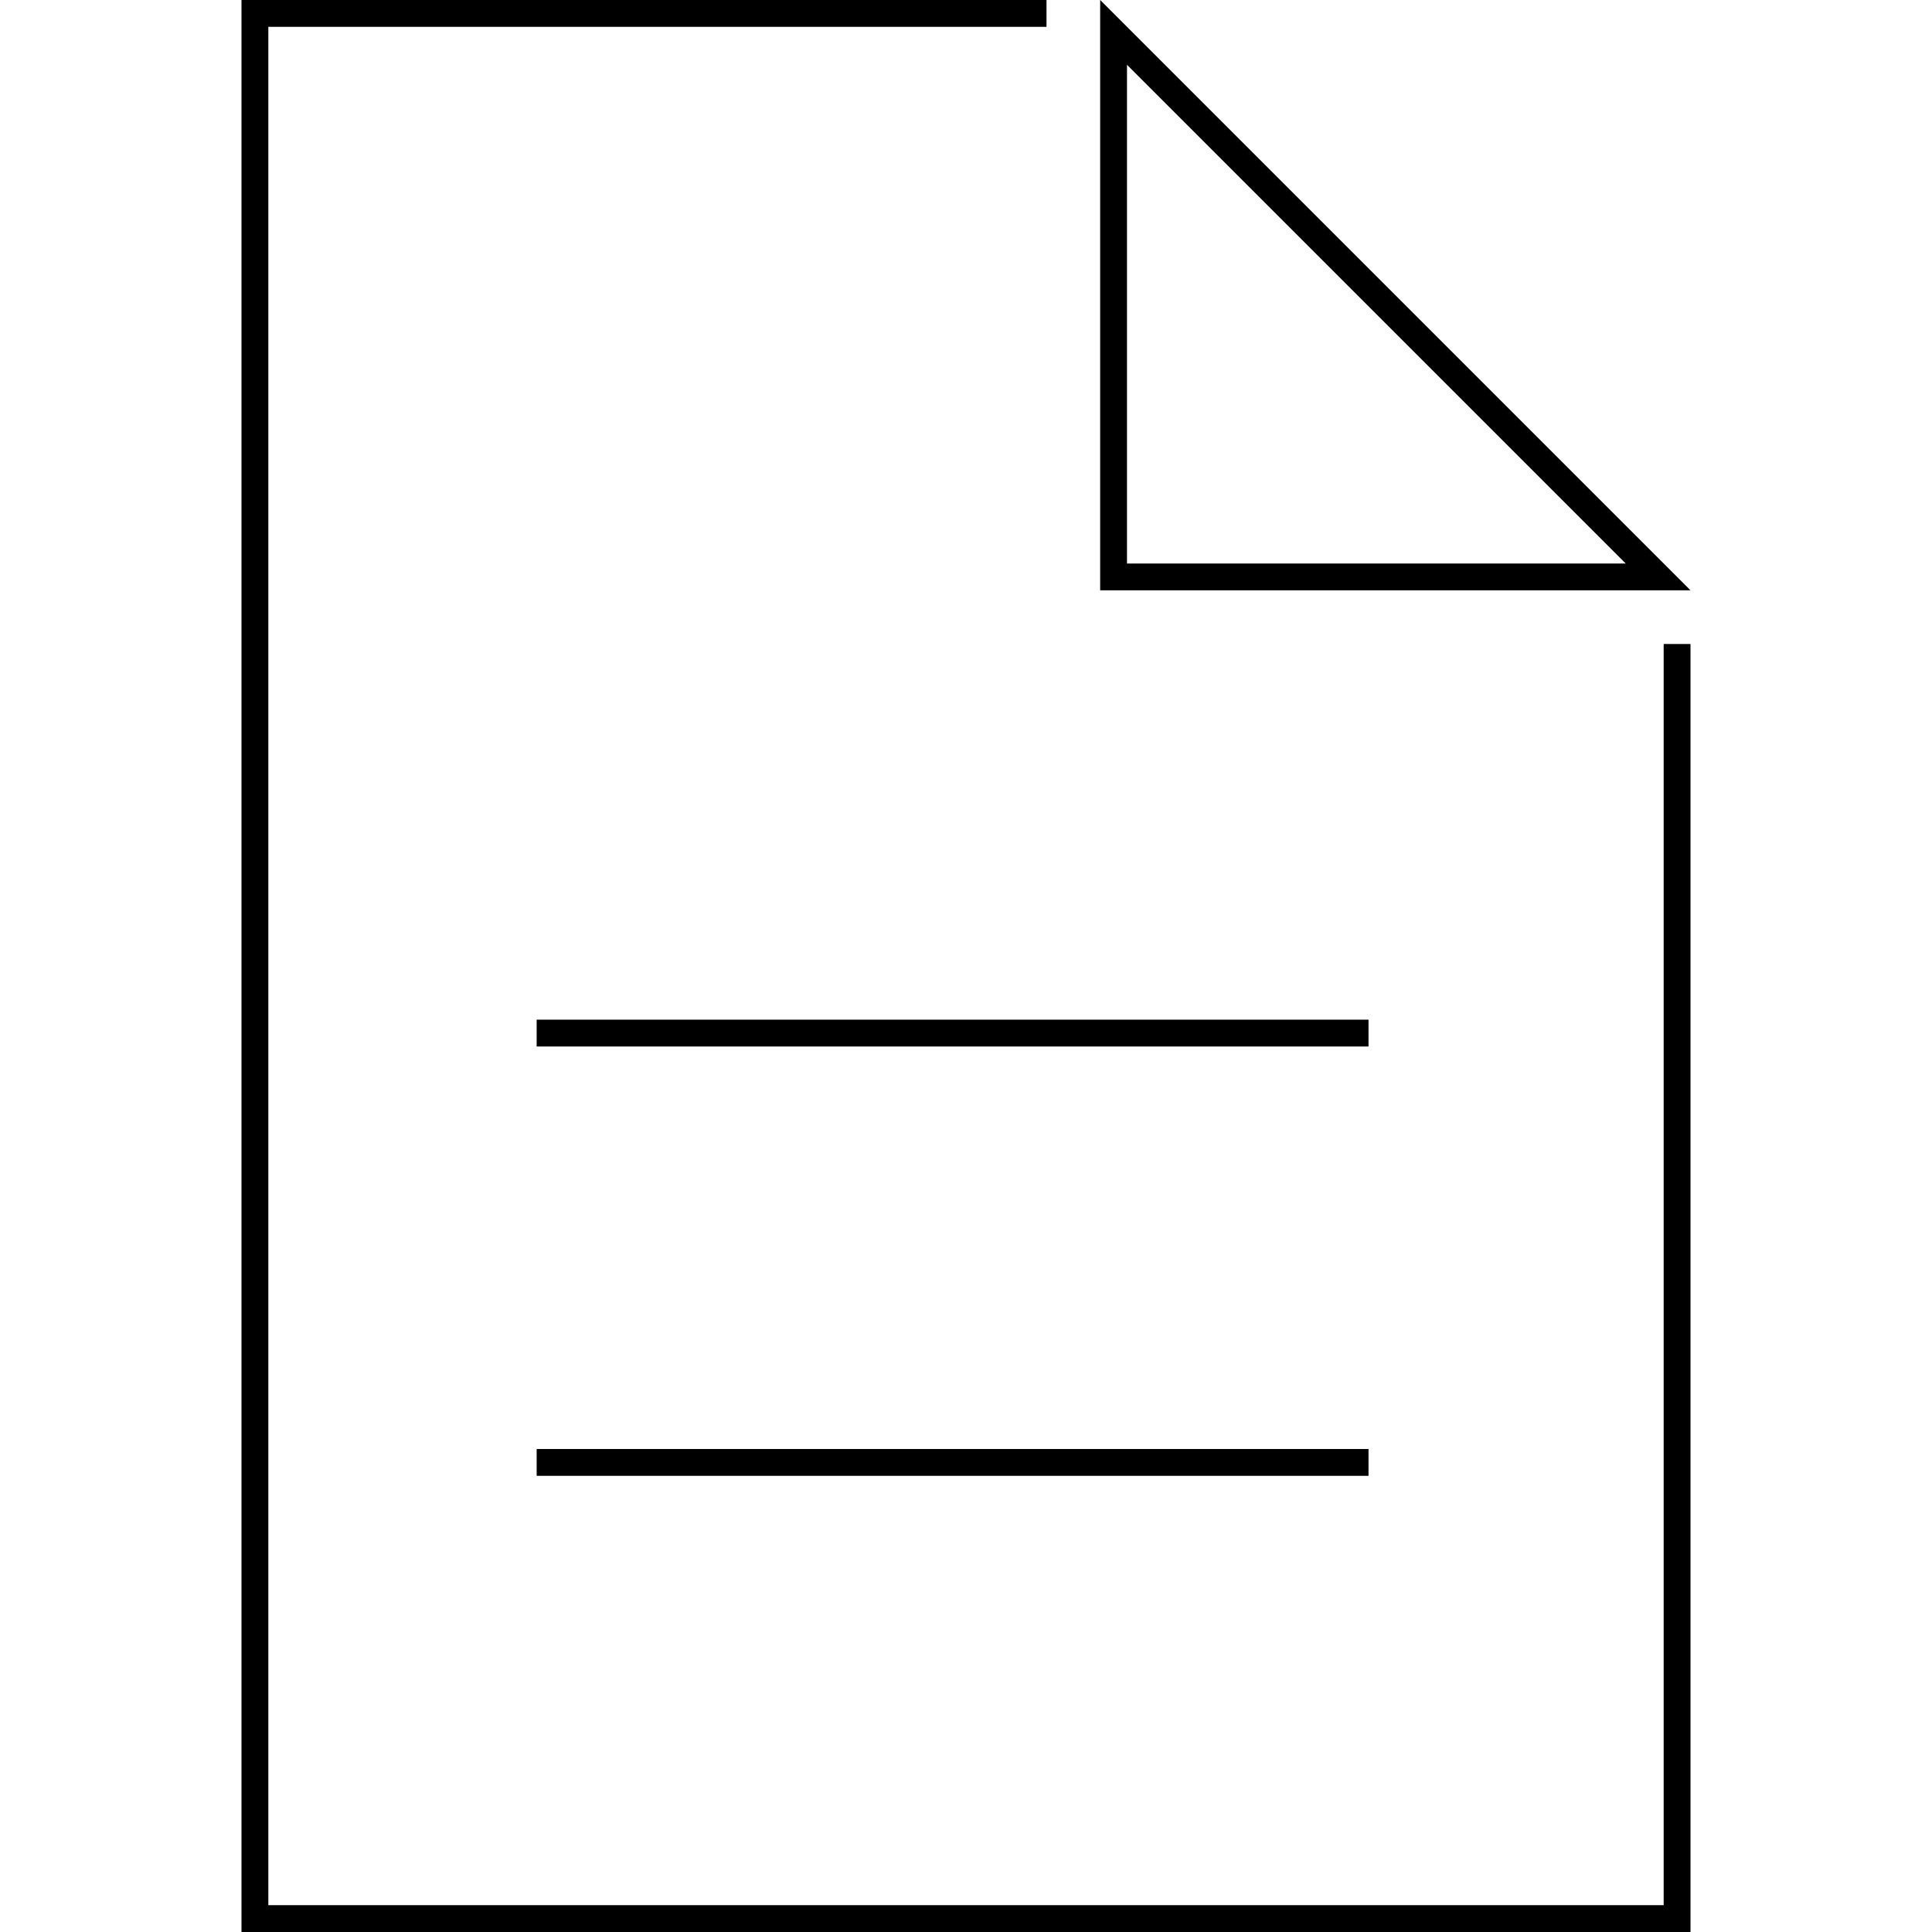 <?xml version="1.0" encoding="UTF-8"?>
<svg xmlns="http://www.w3.org/2000/svg" fill="none" viewBox="0 0 72 72"><path fill="#FF00CD" d="M39 0H9v72h54V24h-1v47H10V1h29V0z" style="fill: #000000;"/><path fill="#FF00CD" d="M20 39h31v-1H20v1zM51 55H20v-1h31v1z" style="fill: #000000;"/><path fill="#FF00CD" fill-rule="evenodd" d="M41 22V0l22 22H41zm1-1V2.414L60.586 21H42z" clip-rule="evenodd" style="fill: #000000;"/></svg>
